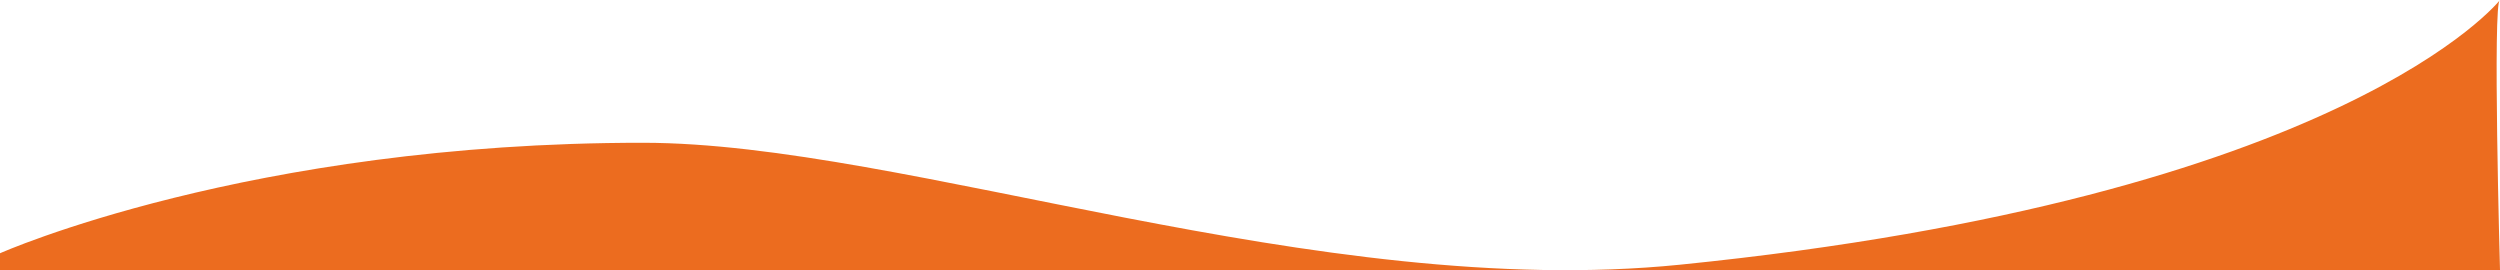 <svg xmlns="http://www.w3.org/2000/svg" preserveAspectRatio="none" viewBox="0 0 360 38.907"><path fill="#ec6c1f" d="M0 36.469s35.781-15.942 92.646-15.91c37.768.022 97.103 22.822 149.253 17.559C337.596 28.461 360 0 360 0c-1.09 0 0 38.907 0 38.907H0v-2.438Z"/></svg>